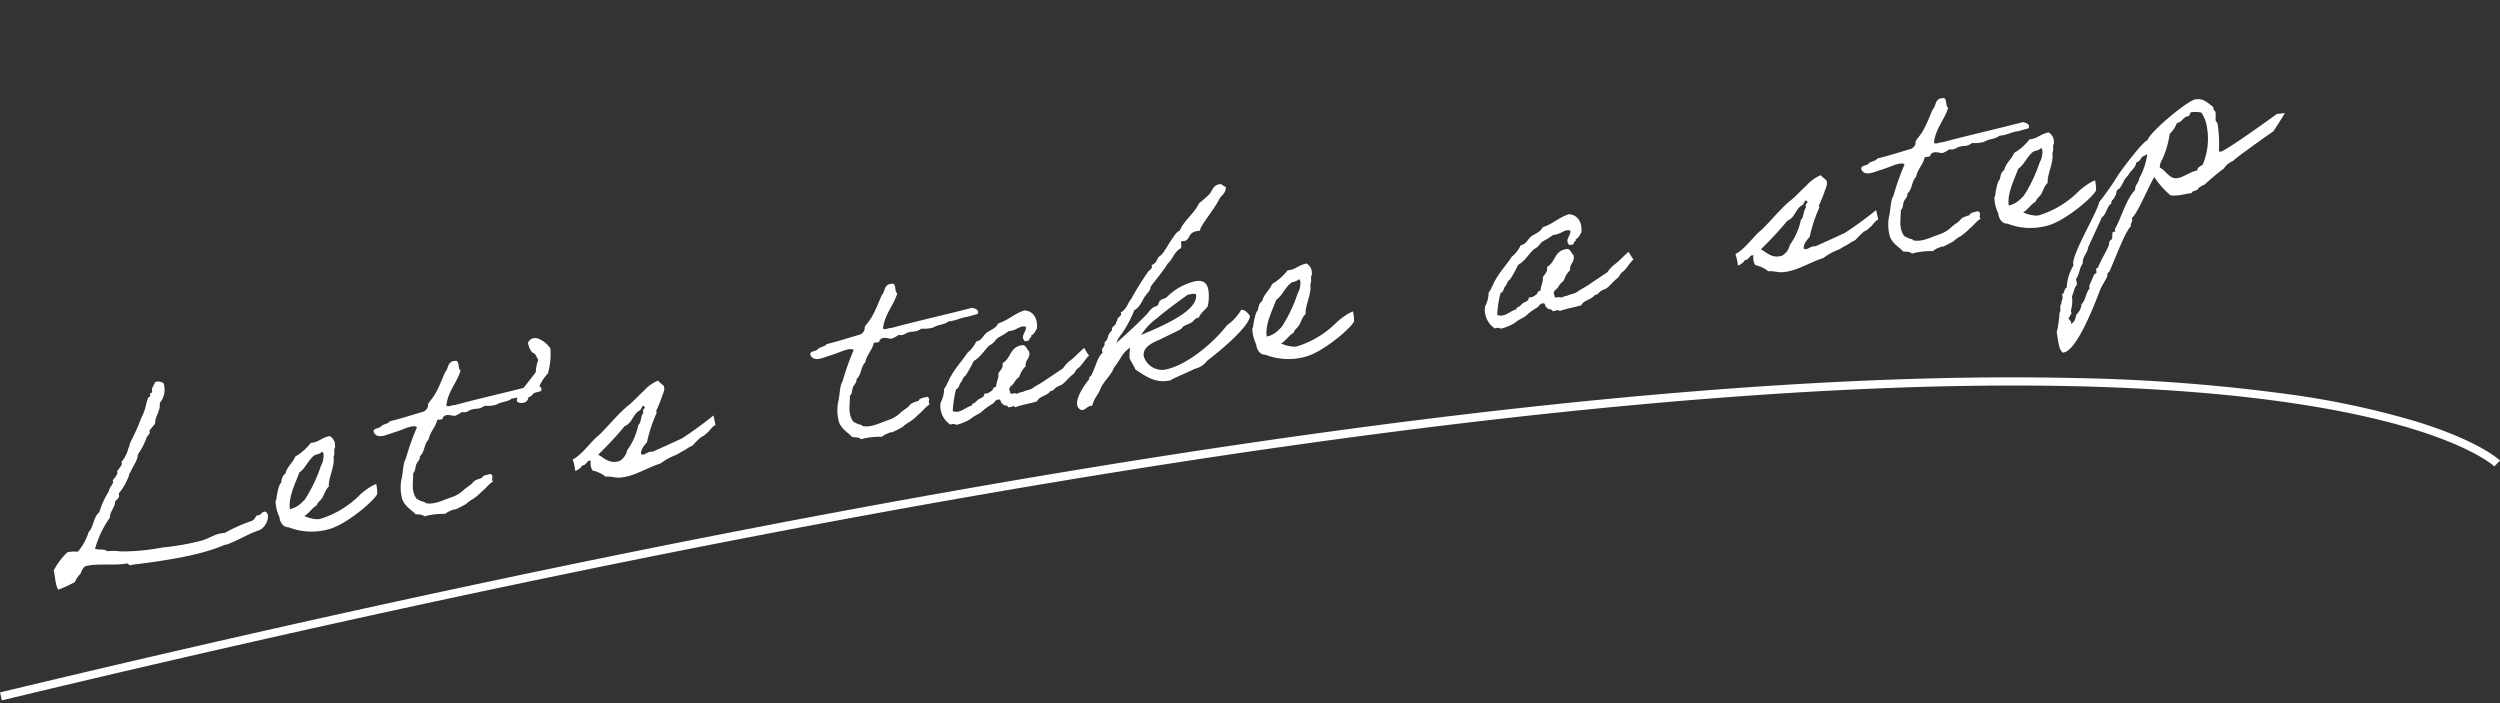<svg xmlns="http://www.w3.org/2000/svg" viewBox="0 0 307.212 86.388">
  <rect x="0" y="0" width="307.212" height="86.388" fill="#333333" stroke="none"/>
  <g transform="translate(-1056.425 -6922.778)">
    <path fill="#fff" d="M12581.473,7034.718l-.234-.973c61.58-14.794,116.031-25.5,161.842-31.836,33.094-4.573,61.774-6.883,85.4-6.883q3.823,0,7.468.081a224.758,224.758,0,0,1,26.328,1.97,104.33,104.33,0,0,1,16,3.413c7.7,2.392,10.078,4.672,10.176,4.768l-.7.713c-.021-.021-2.41-2.272-10.024-4.6-7.024-2.151-20.061-4.812-42.267-5.27q-3.2-.066-6.737-.068C12787.833,6996.028,12712.86,7003.152,12581.473,7034.718Z" transform="translate(-11524.813 -25.879)"/>
    <path fill="#fff" d="M-120.435-21.81c-.03.21-.24.24-.27.45-.3.18-.21.48-.3.72a2.775,2.775,0,0,0-.3.15c-.03.06.06.21,0,.27,0,.06-.24.09-.27.15-.33.45-.45.99-.72,1.44a6.227,6.227,0,0,1-.57.87,21.037,21.037,0,0,1-1.32,2.01c-.21.33-.69.87-.72,1.14,0,.18-.09.09-.12.15a4.22,4.22,0,0,1-1.17,1.59c-.03.03.06.24,0,.3a5.431,5.431,0,0,1-.72.72c-.03.03.03.21,0,.27a3.259,3.259,0,0,1-.72.72c-.03.03.03.24,0,.3-.21.33-.6.57-.72.99a9.852,9.852,0,0,0-1.59,2.31c-.84.45-.96,1.62-1.71,2.16a6.825,6.825,0,0,1-1.74,2.16,3.315,3.315,0,0,0-1.29-.15A8.6,8.6,0,0,0-136.7-1.2c.06.78-.15,1.89.15,2.43a16.273,16.273,0,0,0,2.16-.57,2.9,2.9,0,0,1,.84-.87c.24-.33.42-.75.87-.84,1.8-.03,3.03.51,4.77.57.45-.09.33.42.84.27,3.81.21,8.49.33,11.52-.42a1.006,1.006,0,0,1,.3,0c1.47-.24,2.85-.84,4.17-1.02,1.2-.21,1.89-1.89,1.17-2.16-.48,0-.48.39-1.02.3-.3.18-.42.54-.87.57a20.009,20.009,0,0,0-3.45.87c-.96-.18-1.89.3-2.88.42a29.572,29.572,0,0,1-4.89,0,26.177,26.177,0,0,1-5.19-.42,6,6,0,0,0-1.59-.3c-.27-.39-1.02-.3-1.44-.57a12.614,12.614,0,0,1,2.46-3.45c.15-.81.84-1.08.99-1.86.3-.21.66-.33.6-.87a6.977,6.977,0,0,0,1.29-1.44,3.136,3.136,0,0,0,.42-.72c.03-.18.09-.06.15-.15.45-.72,1.11-1.23,1.29-2.01a8.315,8.315,0,0,0,1.44-1.89c.15-.18.57-.36.45-.72a9.653,9.653,0,0,1,.84-.72c.18-.99.93-1.38,1.02-2.43a2.487,2.487,0,0,0,.87-2.31A1.139,1.139,0,0,0-120.435-21.81Zm24.6,17.04a5.119,5.119,0,0,0-1.14.39,7.189,7.189,0,0,0-1.14.63,11.726,11.726,0,0,1-5.22,2.01h-.3a4.278,4.278,0,0,1-1.59-.69c.69-.24,1.05-.78,1.74-1.02.18-.39.6-.51.87-.84s.57-.96.99-1.17c.09-1.05,1.2-2.34,1.2-3.51.24-.27.18-.78.3-.99.06-.12.12-.06.12-.3a1.313,1.313,0,0,0-.42-1.29c-.99-.03-1.41.51-2.46.42a6.532,6.532,0,0,1-2.16,1.32c-.42.69-1.23,1.05-1.56,1.86-.42.15-.57.6-.72,1.02-.36.15-.84,1.59-.93,1.89,0,.09-.12.15-.12.15a4.621,4.621,0,0,0,.12,2.04c-.06.54.18,1.35.87,1.44a7.788,7.788,0,0,0,4.77,1.11c2.25-.15,6.24-2.52,6.69-3.24A6.089,6.089,0,0,0-95.835-4.77Zm-5.88-5.04c.12,0,.12.18.15.27a2.7,2.7,0,0,1-.6,1.44,17.784,17.784,0,0,1-2.61,3.66,6.227,6.227,0,0,1-.87.57,2.634,2.634,0,0,1-1.17.3c.03-1.53,1.38-3.24,1.92-4.23.81-.36,1.29-1.26,2.16-1.74C-102.5-9.66-102.1-9.54-101.715-9.81ZM-81.8-3.54c-.42.06-.96-.03-1.11.3a8.793,8.793,0,0,0-.87.15c-.27.12-.45.33-.69.45-.03,0-.81.39-.84.42a3.974,3.974,0,0,1-1.65.66c-1.05.15-2.37.6-3.33.15-.03-.03,0-.12-.12-.15a2.888,2.888,0,0,1-.87-.57c-.51-1.11-.03-2.04.15-3.18.36-.21.36-.69.57-.99.18-.3.6-.48.57-.87.78-.48.72-1.35,1.44-1.86.33-.9,1.11-1.32,1.44-2.16.21-.09.75.15.72-.15.51-.6,1.23.06,1.59,0a3.712,3.712,0,0,0,.87-.3,1.025,1.025,0,0,0,.84,0c.99-.3,1.05.18,2.04-.27a4.158,4.158,0,0,0,1.44.12c.81-.3,1.38-.06,2.01-.42.93.09,1.47-.18,2.31-.15-.03.03.6-.06,1.35-.12.36-.45-.15-.69-.51-.87-3.33.27-6.87.42-10.2.72-.3-.09-.96.15-1.02-.15.48-1.65,1.74-2.49,2.46-3.9-.33-.27.15-1.29-.45-1.29-.99-.12-.93.78-1.44,1.14-.54.78-.99,1.59-1.59,2.31-.3.42-.93.9-1.14,1.17-.09.12-.06.3-.15.42a1.027,1.027,0,0,1-.57.42c-1.44.15-2.82.36-4.32.45-.21.3-.87.18-1.14.42-.27.27-1.08,0-1.02.57.3.99,1.53.54,2.46.45.66-.09,1.38-.24,1.71-.3.45-.06.96-.09,1.17.15a32.028,32.028,0,0,0-2.04,3.6c-.42.39-.63,1.71-.99,2.46a5.511,5.511,0,0,0-.3,2.28c.15,1.02.93,1.56,1.29,2.16.39.12.84.15,1.02.45a8.792,8.792,0,0,1,2.58.15,2.507,2.507,0,0,1,.87-.3c.63-.15.15.06.6-.06.27-.06.81-.24.99-.3.36-.09.39-.21.57-.27a2.848,2.848,0,0,1,.63-.27,8.171,8.171,0,0,0,1.29-.75c.48-.24.81-.63,1.53-.96C-81.915-2.91-81.345-3.18-81.8-3.54Zm6.21-8.46c.72-.06.81-.72,1.44-.87a5.19,5.19,0,0,1,1.44-1.59,8.605,8.605,0,0,0,.84-3c-.42-.9-1.71-2.28-2.58-1.17a2.283,2.283,0,0,0,.3,1.29c.45.24.36.57.57,1.02a5.157,5.157,0,0,0-.57,1.44c-.78.75-1.68,1.47-2.31,2.16-.24.27-.63.6-.57,1.02C-76.635-11.31-75.705-11.34-75.585-12Zm4.92,9.57c.03-.27.48-.09.57-.3.27-.06.27-.39.72-.27a1.737,1.737,0,0,0,0,1.23,3.682,3.682,0,0,1,1.44,1.02c.63.03,1.17.39,1.74.42,1.8.18,3.57-.66,5.19-.84A7.619,7.619,0,0,1-59-1.86c.45-.12.54-.21.87-.3a9.706,9.706,0,0,0,.99-.39,1.327,1.327,0,0,0,.45-.15,11.215,11.215,0,0,1,1.08-.75,1.735,1.735,0,0,1,.42-.15c.09,0,.36-.24.45-.27.3-.12.75-.63,1.08-.75.21.18.09-.6.09-1.23a47.4,47.4,0,0,1-4.29,2.1c-1.26.33-2.61.69-3.87.99-.6-.21-1.11.42-1.44,0,.12-.63.6-.93.99-1.29a17.869,17.869,0,0,1,1.77-3.3c.06-.03-.03-.21,0-.27a18.311,18.311,0,0,0,1.02-1.62c.18-.36.57-.78.42-1.29a5.978,5.978,0,0,1-.57-.72,5.055,5.055,0,0,0-2.01.99c-.69.42-1.32.93-2.04,1.35-1.35.69-3.06,2.22-4.32,3.03-1.02.54-2.43,2.01-3.63,2.34a7.19,7.19,0,0,1,.06,1.41C-71.475-2.01-71.025-2.22-70.665-2.43Zm4.74.09c-1.26.15-1.71-.63-2.43-1.23a40.873,40.873,0,0,0,3.81-2.88c1.08-.24,1.23-1.35,2.28-1.62.03-.18.24-.21.27-.42.24-.06.27.12.3.3-.27.03-.33.24-.3.57-.36.15-.48,1.17-.87,1.32a8.046,8.046,0,0,1-1.89,2.82A1.994,1.994,0,0,1-65.925-2.34Zm38.61-1.2c-.42.06-.96-.03-1.11.3a8.793,8.793,0,0,0-.87.15c-.27.12-.45.33-.69.45-.03,0-.81.39-.84.42a3.974,3.974,0,0,1-1.65.66c-1.05.15-2.37.6-3.33.15-.03-.03,0-.12-.12-.15a2.888,2.888,0,0,1-.87-.57c-.51-1.11-.03-2.04.15-3.18.36-.21.36-.69.57-.99.18-.3.6-.48.57-.87.78-.48.72-1.35,1.44-1.86.33-.9,1.11-1.32,1.44-2.16.21-.09.75.15.72-.15.51-.6,1.23.06,1.59,0a3.712,3.712,0,0,0,.87-.3,1.025,1.025,0,0,0,.84,0c.99-.3,1.05.18,2.04-.27a4.158,4.158,0,0,0,1.44.12c.81-.3,1.38-.06,2.01-.42.93.09,1.47-.18,2.31-.15-.03.03.6-.06,1.35-.12.36-.45-.15-.69-.51-.87-3.33.27-6.87.42-10.2.72-.3-.09-.96.15-1.02-.15.48-1.65,1.74-2.49,2.46-3.9-.33-.27.15-1.29-.45-1.29-.99-.12-.93.78-1.44,1.14-.54.78-.99,1.59-1.59,2.31-.3.42-.93.9-1.14,1.17-.09.12-.06.3-.15.42a1.027,1.027,0,0,1-.57.42c-1.44.15-2.82.36-4.32.45-.21.3-.87.18-1.14.42-.27.27-1.08,0-1.02.57.3.99,1.53.54,2.46.45.66-.09,1.38-.24,1.71-.3.45-.06.96-.09,1.17.15a32.027,32.027,0,0,0-2.04,3.6c-.42.39-.63,1.71-.99,2.46a5.511,5.511,0,0,0-.3,2.28c.15,1.02.93,1.56,1.29,2.16.39.12.84.15,1.02.45a8.792,8.792,0,0,1,2.58.15,2.507,2.507,0,0,1,.87-.3c.63-.15.15.06.6-.06.27-.06.81-.24.99-.3.36-.09.39-.21.57-.27a2.848,2.848,0,0,1,.63-.27,8.171,8.171,0,0,0,1.29-.75c.48-.24.81-.63,1.53-.96C-27.435-2.91-26.865-3.18-27.315-3.54Zm20.04-2.55c-.69.39-1.2.81-1.8,1.14a4.078,4.078,0,0,0-1.2.87c-.87.39-1.71.75-2.58,1.14-.45.21-.99.36-1.44.57-.45.24-.81.12-1.29.27a4.057,4.057,0,0,0-.87.12c-.09-.27-.87.09-.72-.42-.21-.57.36-.66.57-.87a2.547,2.547,0,0,1,.87-.72,3.04,3.04,0,0,1,.99-1.14c.03-.81.81-.84.72-1.74-.21-.24-.21-.72-.57-.87-1.68-.15-1.71,1.35-2.88,1.74,0,.6-.42.81-.72,1.14-.06.66-.45.99-.57,1.59-.45-.06-.39.39-.72.42a1.124,1.124,0,0,1-.87.15c.03.45-.6.45-.87.6-.15.09-.24.18-.42.27-.18.12-.42.03-.42.3-.81.03-1.59.78-2.46.27a13.028,13.028,0,0,1,.87-2.58c.42-.06.45-.51.72-.72s.36-.6.72-.72a16.573,16.573,0,0,0,1.29-1.59c.96-.33,1.5-1.11,2.31-1.59.48-.09.72-.48,1.14-.72a8.458,8.458,0,0,0,1.44-.57c.93.15,1.44-.51,2.16-.15-.03.66-.96.99-.42,1.74.21-.03.54.06.57-.15,0-.21.36-.12.3-.42.42-.12.6-.45.84-.72.36-1.2-.09-2.25-1.14-2.46-1.29.18-2.13.84-3.45,1.02-.3.51-1.02.6-1.59.87-.48.27-.69.81-1.44.84A3.735,3.735,0,0,1-21.5-8.01c-.78.84-1.74,1.53-2.46,2.43-.42.45-.69,1.05-1.14,1.44a3.542,3.542,0,0,1-.72,1.59A2.75,2.75,0,0,0-25.1.33a.781.781,0,0,1,.72.15,5.88,5.88,0,0,0,1.86-.42c.45-.3,1.23-.45,1.44-.6a7.138,7.138,0,0,1,1.44-.72c.33-.06.45-.48.87-.42.39-.06.15.54.42.57.03.36.57.21.6.57.24.09.84-.15.84.15.99-.18,1.71-.12,2.76-.24.42-.6,1.35-.45,1.86-.96.36.03.42-.12.72-.3.27-.15.6-.15.87-.27.51-.27.9-.66,1.41-.93s.39-.48.9-.72c.48-.24,1.05-.99,1.56-1.26C-6.915-5.04-7.275-6.09-7.275-6.09ZM7.335-1.92c2.19-1.14,5.94-3.36,6.12-4.53-.18-.33-.42-.84-.93-.9a5.878,5.878,0,0,1-2.04,1.56c-1.86,1.71-5.67,4.05-8.55,4.05a2.367,2.367,0,0,1-2.19-2.1c.09-1.29,1.71-1.47,2.61-1.74.99-.3,1.89-.51,2.43-.72.18-.06.3-.24.45-.3.33-.12.69-.15.99-.27.3-.09.51-.45.9-.45h.12c.3-.51.87-.75,1.29-1.14a5.5,5.5,0,0,0,.45-1.98c0-1.14-.69-1.35-1.41-1.35a7.152,7.152,0,0,0-3.78,1.32c-.27.15-.66.12-.87.27-.3.21-.27.54-.57.6-.69.03-1.02.54-1.44.84-1.26.9-2.7,1.83-4.2,2.76a3.682,3.682,0,0,1,.87-1.02A13.876,13.876,0,0,0-.405-9.6c.78-.21,1.17-1.08,1.74-1.59.27-.24.63-.45.72-.87.84-.84,1.8-1.56,2.58-2.46.72-.42,1.02-1.29,1.89-1.56.21-.21.09-.69.27-.87a1.32,1.32,0,0,0,.3.06c.78,0,.6-.93,1.74-.93h.42c0-.51,2.19-2.25,3.03-3.45.36-.39.96-.57.99-1.29-.39-.21-.36-.45-.72-.45-.81,0-1.02.72-1.44,1.02a16.645,16.645,0,0,1-1.44.87c-.75,1.14-2.13,1.68-2.88,2.88-.36,0-.84.57-.84.57-.87.78-1.65,2.01-2.31,2.16a4.18,4.18,0,0,1-.45.57c-.15.18-.57.24-.57.33,0,.03.03.12.03.18,0,.15-.48.39-.6.51a33.378,33.378,0,0,0-2.58,2.88c-.54.45-.81,1.2-1.59,1.44a.446.446,0,0,1,.03.18c0,.24-.27.18-.33.39h-.06c-.24,0-.12.42-.36.42-.06.57-.72.39-.72,1.02-.75.39-.45.87-1.17,1.29v.09c0,.45-.45.42-.45.87a.586.586,0,0,0,.03.21c-.78.51-1.02,1.35-1.8,2.43-.21.3-.33.03-.39.48-.51.45-2.01,1.83-2.01,2.88,0,.27.18.72.57.72.33,0,.63-.33,1.05-.33.06,0,.12.03.18.03C-7.1.09-6.675,0-6.2-.78c.51-.84,1.65-1.47,2.07-2.25,1.29-1.2,1.26-1.59,2.43-2.13A5.171,5.171,0,0,0-2-3.9c0,.3.33.87.45,1.5C-.645-1.56.4-.33,2.2-.33h.24c.99-.36,2.16-.54,3.18-.87A2.637,2.637,0,0,0,7.335-1.92Zm-.51-8.4a1.008,1.008,0,0,1,.57.12c0,2.04-4.71,3.12-7.5,3.75A7.59,7.59,0,0,1,2.2-8.16c1.32-.78,2.79-1.47,4.17-2.16Zm19.2,5.55a5.119,5.119,0,0,0-1.14.39,7.189,7.189,0,0,0-1.14.63,11.726,11.726,0,0,1-5.22,2.01h-.3a4.278,4.278,0,0,1-1.59-.69c.69-.24,1.05-.78,1.74-1.02.18-.39.6-.51.87-.84s.57-.96.99-1.17c.09-1.05,1.2-2.34,1.2-3.51.24-.27.18-.78.3-.99.06-.12.12-.06.12-.3a1.313,1.313,0,0,0-.42-1.29c-.99-.03-1.41.51-2.46.42a6.532,6.532,0,0,1-2.16,1.32c-.42.69-1.23,1.05-1.56,1.86-.42.15-.57.6-.72,1.02-.36.15-.84,1.59-.93,1.89,0,.09-.12.15-.12.15a4.621,4.621,0,0,0,.12,2.04c-.06.54.18,1.35.87,1.44A7.788,7.788,0,0,0,19.245-.3c2.25-.15,6.24-2.52,6.69-3.24A6.089,6.089,0,0,0,26.025-4.77Zm-5.88-5.04c.12,0,.12.18.15.27a2.7,2.7,0,0,1-.6,1.44,17.784,17.784,0,0,1-2.61,3.66,6.227,6.227,0,0,1-.87.57,2.634,2.634,0,0,1-1.17.3c.03-1.53,1.38-3.24,1.92-4.23.81-.36,1.29-1.26,2.16-1.74C19.365-9.66,19.755-9.54,20.145-9.81Zm40.5,3.72c-.69.39-1.2.81-1.8,1.14a4.078,4.078,0,0,0-1.2.87c-.87.39-1.71.75-2.58,1.14-.45.21-.99.36-1.44.57-.45.24-.81.12-1.29.27a4.057,4.057,0,0,0-.87.12c-.09-.27-.87.09-.72-.42-.21-.57.36-.66.57-.87a2.547,2.547,0,0,1,.87-.72,3.04,3.04,0,0,1,.99-1.14c.03-.81.81-.84.72-1.74-.21-.24-.21-.72-.57-.87-1.68-.15-1.71,1.35-2.88,1.74,0,.6-.42.81-.72,1.14-.06.66-.45.99-.57,1.59-.45-.06-.39.39-.72.42a1.124,1.124,0,0,1-.87.15c.03.45-.6.45-.87.6-.15.09-.24.18-.42.27-.18.12-.42.03-.42.3-.81.03-1.59.78-2.46.27a13.028,13.028,0,0,1,.87-2.58c.42-.06.45-.51.72-.72s.36-.6.72-.72a16.573,16.573,0,0,0,1.29-1.59c.96-.33,1.5-1.11,2.31-1.59.48-.09.72-.48,1.14-.72a8.458,8.458,0,0,0,1.44-.57c.93.15,1.44-.51,2.16-.15-.03.66-.96.99-.42,1.74.21-.03.54.06.57-.15,0-.21.36-.12.3-.42.42-.12.6-.45.84-.72.36-1.2-.09-2.25-1.14-2.46-1.29.18-2.13.84-3.45,1.02-.3.51-1.02.6-1.59.87-.48.27-.69.81-1.44.84a3.735,3.735,0,0,1-1.29,1.17c-.78.84-1.74,1.53-2.46,2.43-.42.45-.69,1.05-1.14,1.44a3.542,3.542,0,0,1-.72,1.59,2.75,2.75,0,0,0,.72,2.88.781.781,0,0,1,.72.15A5.88,5.88,0,0,0,45.4.06c.45-.3,1.23-.45,1.44-.6a7.138,7.138,0,0,1,1.44-.72c.33-.06.45-.48.87-.42.39-.06.15.54.42.57.03.36.57.21.6.57.24.09.84-.15.84.15.99-.18,1.71-.12,2.76-.24.42-.6,1.35-.45,1.86-.96.36.03.42-.12.72-.3.27-.15.6-.15.87-.27.51-.27.9-.66,1.41-.93s.39-.48.9-.72c.48-.24,1.05-.99,1.56-1.26C61-5.04,60.645-6.09,60.645-6.09Zm13.74,3.66c.03-.27.48-.09.57-.3.27-.06.27-.39.72-.27a1.737,1.737,0,0,0,0,1.23,3.682,3.682,0,0,1,1.44,1.02c.63.03,1.17.39,1.74.42,1.8.18,3.57-.66,5.19-.84a7.619,7.619,0,0,1,2.01-.69c.45-.12.54-.21.87-.3a9.706,9.706,0,0,0,.99-.39,1.327,1.327,0,0,0,.45-.15,11.215,11.215,0,0,1,1.08-.75,1.735,1.735,0,0,1,.42-.15c.09,0,.36-.24.45-.27.3-.12.75-.63,1.08-.75.21.18.09-.6.09-1.23a47.4,47.4,0,0,1-4.29,2.1c-1.26.33-2.61.69-3.87.99-.6-.21-1.11.42-1.44,0,.12-.63.6-.93.99-1.29a17.87,17.87,0,0,1,1.77-3.3c.06-.03-.03-.21,0-.27a18.312,18.312,0,0,0,1.02-1.62c.18-.36.57-.78.42-1.29a5.979,5.979,0,0,1-.57-.72,5.055,5.055,0,0,0-2.01.99c-.69.42-1.32.93-2.04,1.35-1.35.69-3.06,2.22-4.32,3.03-1.02.54-2.43,2.01-3.63,2.34a7.19,7.19,0,0,1,.06,1.41C73.575-2.01,74.025-2.22,74.385-2.43Zm4.74.09c-1.26.15-1.71-.63-2.43-1.23A40.873,40.873,0,0,0,80.5-6.45c1.08-.24,1.23-1.35,2.28-1.62.03-.18.24-.21.27-.42.24-.06.27.12.3.3-.27.03-.33.24-.3.57-.36.15-.48,1.17-.87,1.32a8.046,8.046,0,0,1-1.89,2.82A1.994,1.994,0,0,1,79.125-2.34Zm24.66-1.2c-.42.06-.96-.03-1.11.3a8.793,8.793,0,0,0-.87.15c-.27.12-.45.33-.69.45-.03,0-.81.39-.84.42a3.974,3.974,0,0,1-1.65.66c-1.05.15-2.37.6-3.33.15-.03-.03,0-.12-.12-.15a2.888,2.888,0,0,1-.87-.57c-.51-1.11-.03-2.04.15-3.18.36-.21.36-.69.57-.99.18-.3.6-.48.57-.87.78-.48.72-1.35,1.44-1.86.33-.9,1.11-1.32,1.44-2.16.21-.09.75.15.72-.15.51-.6,1.23.06,1.59,0a3.712,3.712,0,0,0,.87-.3,1.025,1.025,0,0,0,.84,0c.99-.3,1.05.18,2.04-.27a4.158,4.158,0,0,0,1.44.12c.81-.3,1.38-.06,2.01-.42.93.09,1.47-.18,2.31-.15-.03.03.6-.06,1.35-.12.36-.45-.15-.69-.51-.87-3.33.27-6.87.42-10.2.72-.3-.09-.96.15-1.02-.15.48-1.65,1.74-2.49,2.46-3.9-.33-.27.15-1.29-.45-1.29-.99-.12-.93.78-1.44,1.14-.54.78-.99,1.59-1.59,2.31-.3.42-.93.9-1.14,1.17-.09.12-.06.3-.15.42a1.027,1.027,0,0,1-.57.42c-1.44.15-2.82.36-4.32.45-.21.3-.87.18-1.14.42-.27.27-1.08,0-1.02.57.3.99,1.53.54,2.46.45.66-.09,1.38-.24,1.71-.3.45-.06.96-.09,1.17.15a32.028,32.028,0,0,0-2.04,3.6c-.42.39-.63,1.71-.99,2.46a5.511,5.511,0,0,0-.3,2.28c.15,1.02.93,1.56,1.29,2.16.39.12.84.15,1.02.45a8.792,8.792,0,0,1,2.58.15,2.507,2.507,0,0,1,.87-.3c.63-.15.15.06.6-.06.27-.06.81-.24.99-.3.36-.09.39-.21.57-.27a2.848,2.848,0,0,1,.63-.27,8.171,8.171,0,0,0,1.29-.75c.48-.24.81-.63,1.53-.96C103.665-2.91,104.235-3.18,103.785-3.54ZM118.6-4.77a5.119,5.119,0,0,0-1.14.39,7.189,7.189,0,0,0-1.14.63,11.726,11.726,0,0,1-5.22,2.01h-.3a4.278,4.278,0,0,1-1.59-.69c.69-.24,1.05-.78,1.74-1.02.18-.39.6-.51.87-.84s.57-.96.99-1.17c.09-1.05,1.2-2.34,1.2-3.51.24-.27.18-.78.3-.99.06-.12.12-.06.12-.3a1.313,1.313,0,0,0-.42-1.29c-.99-.03-1.41.51-2.46.42a6.532,6.532,0,0,1-2.16,1.32c-.42.69-1.23,1.05-1.56,1.86-.42.15-.57.6-.72,1.02-.36.15-.84,1.59-.93,1.89,0,.09-.12.15-.12.15a4.621,4.621,0,0,0,.12,2.04c-.06.54.18,1.35.87,1.44a7.788,7.788,0,0,0,4.77,1.11c2.25-.15,6.24-2.52,6.69-3.24A6.089,6.089,0,0,0,118.6-4.77Zm-5.88-5.04c.12,0,.12.18.15.27a2.7,2.7,0,0,1-.6,1.44,17.784,17.784,0,0,1-2.61,3.66,6.227,6.227,0,0,1-.87.57,2.634,2.634,0,0,1-1.17.3c.03-1.53,1.38-3.24,1.92-4.23.81-.36,1.29-1.26,2.16-1.74C111.945-9.66,112.335-9.54,112.725-9.81Zm29.28.9c-.9.45-6.93,3.36-7.59,3.36a.324.324,0,0,1-.21-.09,15.619,15.619,0,0,0,.42-3.15v-.3l-.15-.27c0-.36.15-.69.15-1.05v-.12a.589.589,0,0,1-.15-.57c-.6-.66-1.05-1.32-2.01-1.32-1.05,0-6.36,3.09-6.63,3.9-.63.06-4.08,3.27-4.59,3.9a35.573,35.573,0,0,1-2.61,2.58c-.42,1.17-4.8,6.15-4.44,7.08a5.884,5.884,0,0,0-1.32,2.58c-.39.06-.33.63-.72.72l.03.27c0,.33-.3.54-.3.87-.36.18-.09.81-.42,1.02a12.969,12.969,0,0,1-.75,2.31c.03.69-.18,2.04.3,2.58h.12c1.68,0,4.83-5.28,5.64-6.63.36-.63.9-1.11,1.29-1.71a.426.426,0,0,1,.3-.45c.72-.99,2.79-4.59,3.6-5.04-.03-.42.39-.54.27-.99.66-.21,2.88-3.69,3.6-4.47a10.871,10.871,0,0,0,1.59,2.58,5.616,5.616,0,0,0,1.59.15h1.02c.09-.33.84-.09.9-.45a4,4,0,0,1,.84-.3,28.3,28.3,0,0,1,2.67-1.53,2.413,2.413,0,0,1,1.29-.72c.06-.18,5.04-2.52,5.46-2.7.03,0,1.86-1.98,1.8-1.98Zm-10.26-2.04a3.172,3.172,0,0,1,1.17.27,4.245,4.245,0,0,1,.36,1.83,8.219,8.219,0,0,1-1.32,4.5c-.24.09-.78.24-.75.57-.9,0-1.77.51-2.55.51-1.05,0-1.26-1.2-1.95-1.65a1.963,1.963,0,0,1,.51-.99,11.638,11.638,0,0,0,1.41-2.88,3.752,3.752,0,0,0,1.11-1.17c.69.03.87-.66,1.59-.57.06-.15.24-.24.27-.42Zm-6.48,4.17c.15-.03.18,0,.18.09a8.556,8.556,0,0,1-1.47,2.64c-.12.51-.69.72-.72,1.29-1.38,1.02-2.19,3-3.3,4.32v.3h-.3c-.18.27-.12.6-.3.87a.576.576,0,0,0-.42.57c-.57.9-1.32,1.68-1.86,2.58-.39-.03-.18.42-.3.6l-.3.12c-.24.39-.63.93-.84,1.32v.27c-.57.45-.69,1.32-1.32,1.74a1.894,1.894,0,0,1-.84,1.14c-.18.42-.36.9-.87,1.02a.434.434,0,0,0,.06-.21c0-.18-.21-.33-.21-.54,0-.06.09-.09.15-.12.09-.3.42-.27.27-.72a3.947,3.947,0,0,0,.45-1.74c.33-.39.42-.99.87-1.29V6.75c.54-.48.6-1.23,1.14-1.71.06-.84.81-1.14,1.02-1.89.18-.24,2.25-3.24,2.28-3.3.57-.18.93-1.38,1.44-1.44,0-.48.51-.48.6-.87.3-.12.18-.69.57-.72.6-.36.81-1.11,1.44-1.44.36-.57,1.11-.75,1.29-1.44.42,0,.57-.33.87-.57A.717.717,0,0,0,125.265-6.78Z" transform="matrix(0.985, -0.174, 0.174, 0.985, 1197.887, 6970.27)"/>
  </g>
</svg>

